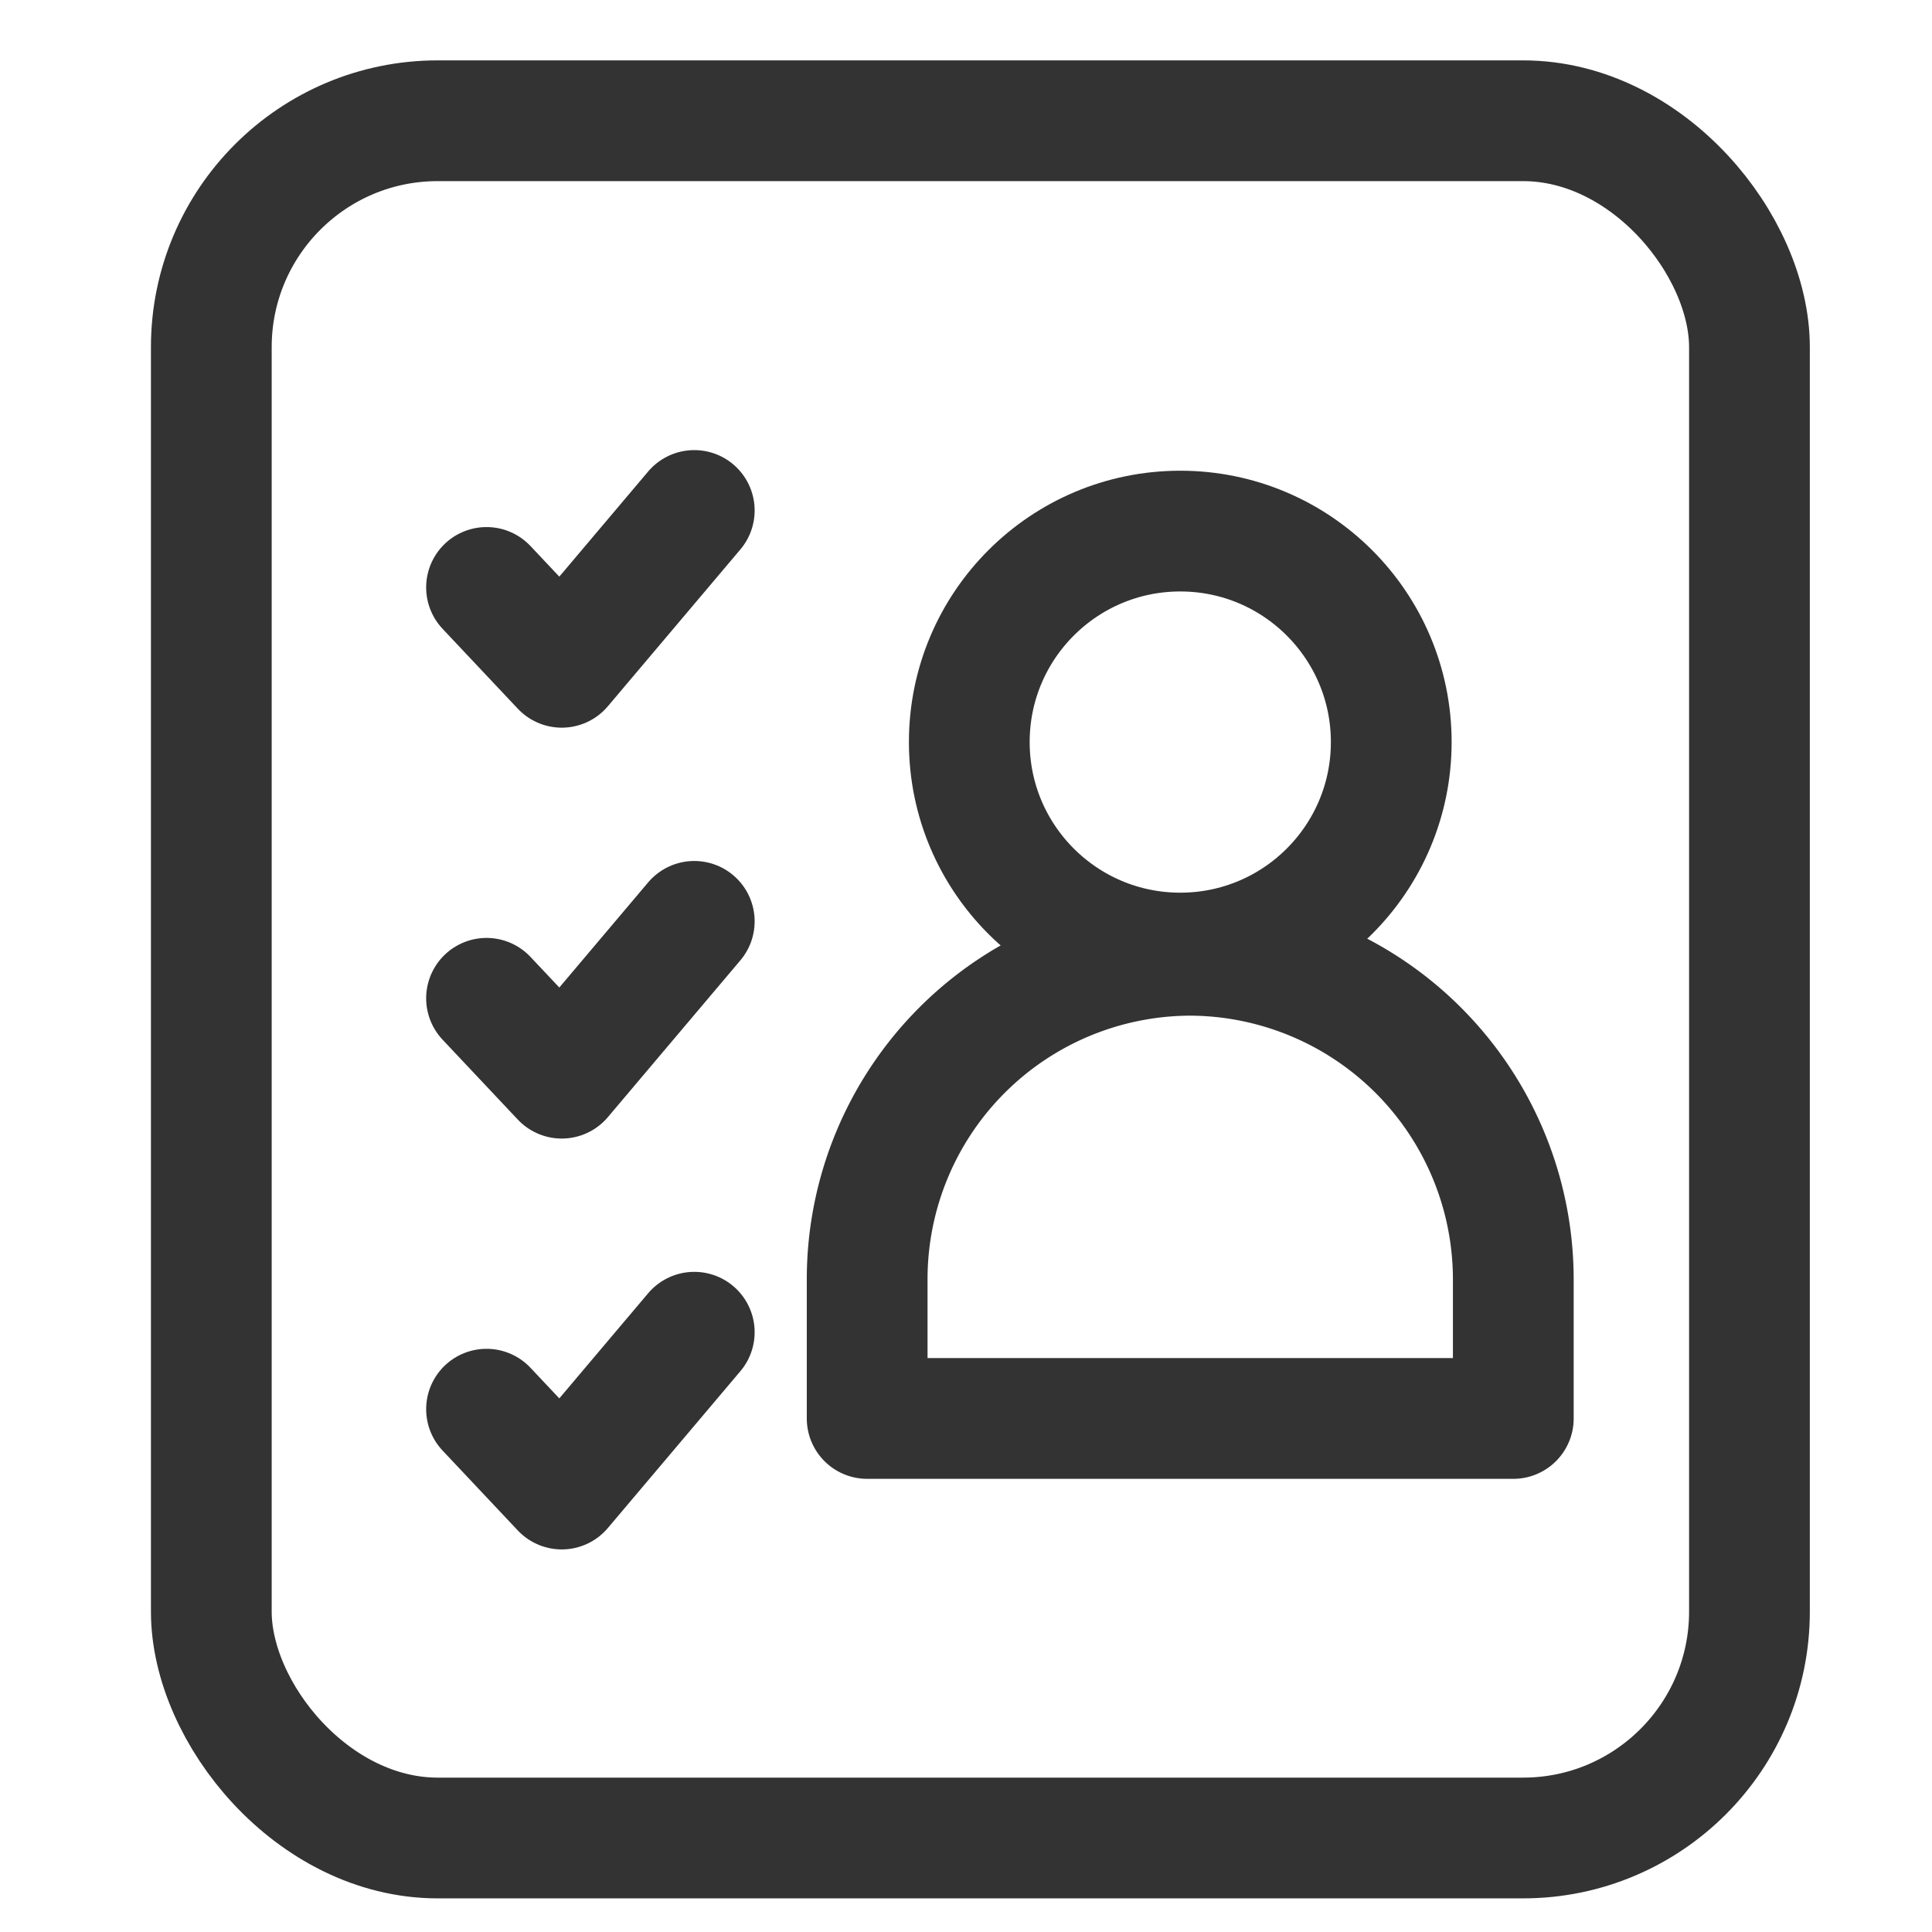 <svg xmlns="http://www.w3.org/2000/svg" xmlns:xlink="http://www.w3.org/1999/xlink" width="128" height="128" viewBox="0 0 128 128">
  <defs>
    <clipPath id="clip-icon-suitable">
      <rect width="128" height="128"/>
    </clipPath>
  </defs>
  <g id="icon-suitable" clip-path="url(#clip-icon-suitable)">
    <g id="Group_436" data-name="Group 436" transform="translate(-0.966 0.19)">
      <g id="Group_435" data-name="Group 435">
        <circle id="Ellipse_38" data-name="Ellipse 38" cx="13.978" cy="13.978" r="13.978" transform="translate(65.184 34.996)" stroke-width="8" stroke="#333" stroke-linecap="round" stroke-linejoin="round" fill="none"/>
        <path id="Path_105" data-name="Path 105" d="M79.818,63.1h0a21.463,21.463,0,0,0-21.4,21.4v9.286h42.808V84.506A21.488,21.488,0,0,0,79.818,63.1Z" fill="none" stroke="#333" stroke-linecap="round" stroke-linejoin="round" stroke-width="8"/>
      </g>
      <path id="Path_162" data-name="Path 162" d="M33.2,38.729l4.983,5.291,8.78-10.39" fill="none" stroke="#333" stroke-linecap="round" stroke-linejoin="round" stroke-width="8"/>
      <path id="Path_162-2" data-name="Path 162" d="M33.2,65.95l4.983,5.292,8.78-10.39" fill="none" stroke="#333" stroke-linecap="round" stroke-linejoin="round" stroke-width="8"/>
      <path id="Path_162-3" data-name="Path 162" d="M33.2,93.172l4.983,5.291,8.78-10.39" fill="none" stroke="#333" stroke-linecap="round" stroke-linejoin="round" stroke-width="8"/>
      <rect id="Rectangle_7" data-name="Rectangle 7" width="101.906" height="113.772" rx="15" transform="translate(14.966 7.81)" stroke-width="8" stroke="#333" stroke-linecap="round" stroke-linejoin="round" fill="none"/>
    </g>
  </g>
</svg>
